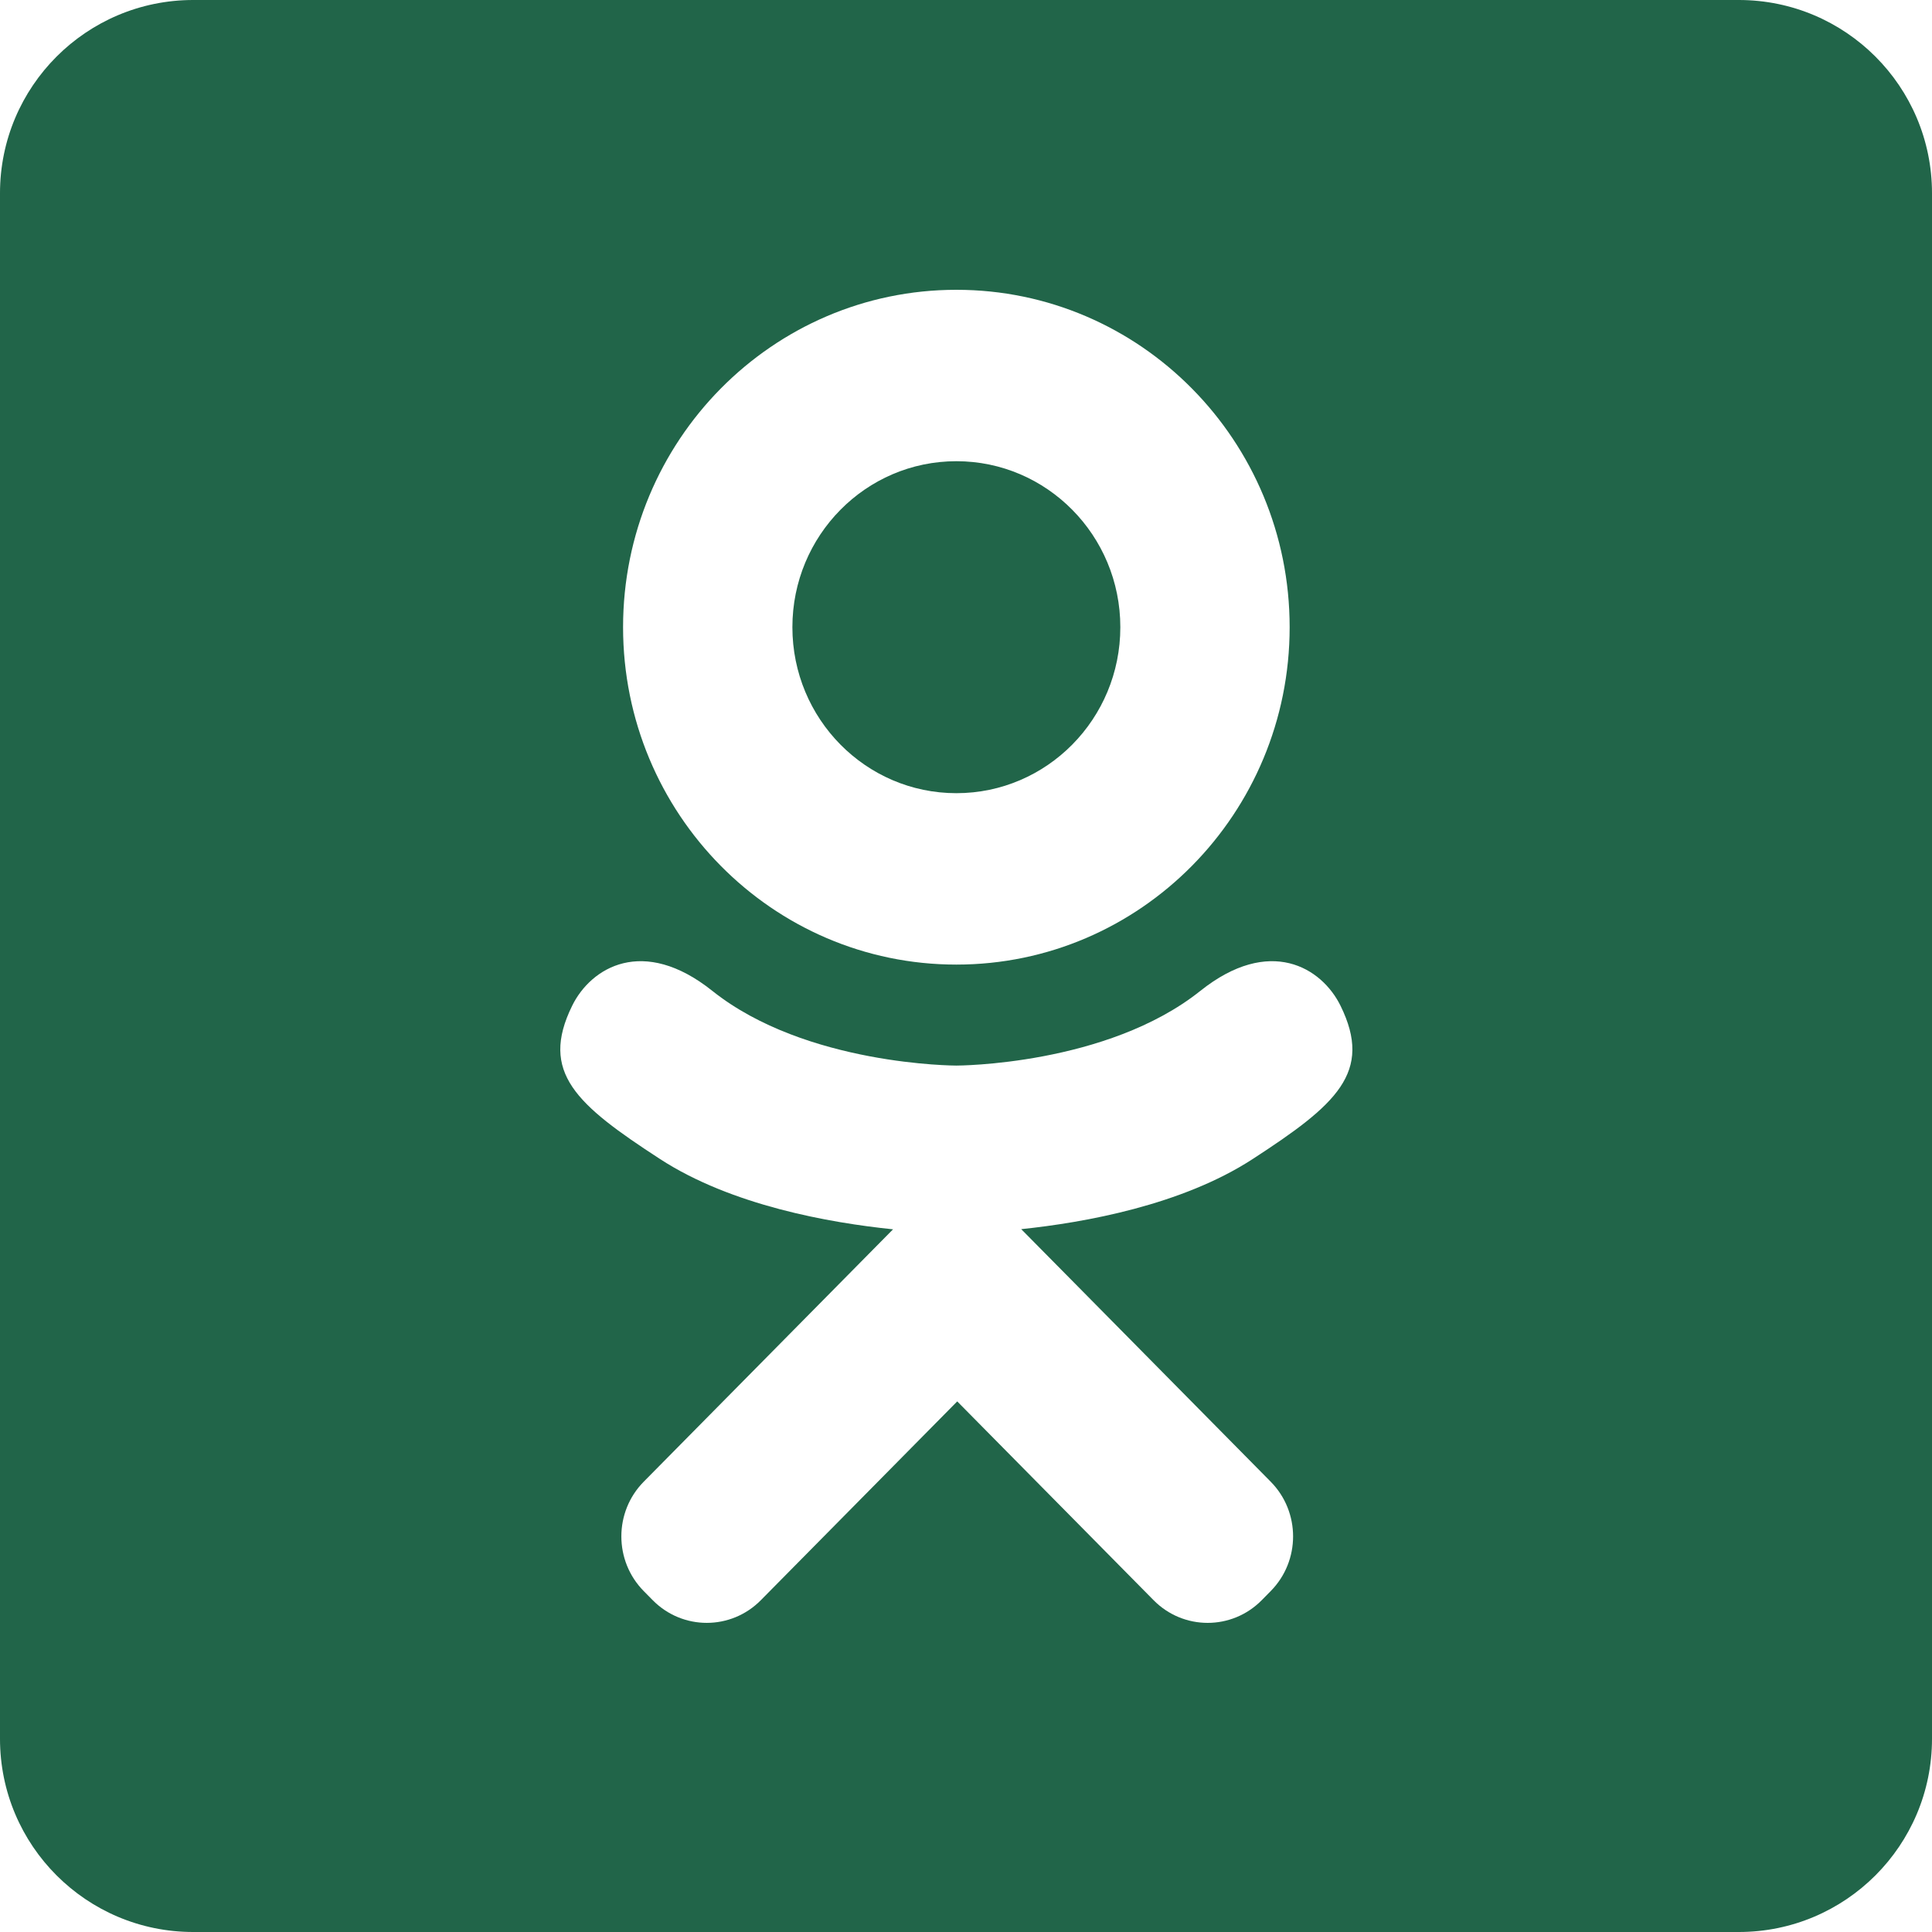 <?xml version="1.0" encoding="UTF-8"?> <svg xmlns="http://www.w3.org/2000/svg" width="100" height="100" viewBox="0 0 100 100" fill="none"><path fill-rule="evenodd" clip-rule="evenodd" d="M10 0C4.477 0 0 4.477 0 10V90C0 95.523 4.477 100 10 100H90C95.523 100 100 95.523 100 90V10C100 4.477 95.523 0 90 0H10ZM66.752 32.463C66.752 42.108 59.028 49.927 49.501 49.927C39.974 49.927 32.25 42.108 32.25 32.463C32.25 22.819 39.974 15 49.501 15C59.028 15 66.752 22.819 66.752 32.463ZM57.988 32.463C57.988 27.718 54.188 23.872 49.501 23.872C44.814 23.872 41.014 27.719 41.014 32.463C41.014 37.208 44.814 41.055 49.501 41.055C54.188 41.055 57.988 37.208 57.988 32.463ZM62.129 51.288C65.714 48.428 68.411 50.076 69.385 52.057C71.083 55.51 69.165 57.18 64.836 59.993C61.169 62.377 56.142 63.278 52.858 63.621L55.606 66.401L65.771 76.692C67.316 78.256 67.317 80.791 65.771 82.355L65.306 82.827C63.761 84.391 61.255 84.391 59.711 82.827L49.546 72.536L39.38 82.827C37.835 84.39 35.331 84.391 33.786 82.827L33.32 82.355C31.775 80.791 31.775 78.255 33.32 76.692L43.486 66.401L46.224 63.629C42.943 63.293 37.862 62.395 34.164 59.992C29.835 57.179 27.917 55.51 29.615 52.057C30.589 50.076 33.287 48.428 36.871 51.288C41.716 55.154 49.5 55.154 49.5 55.154C49.5 55.154 57.284 55.154 62.129 51.288Z" fill="#216549"></path></svg> 